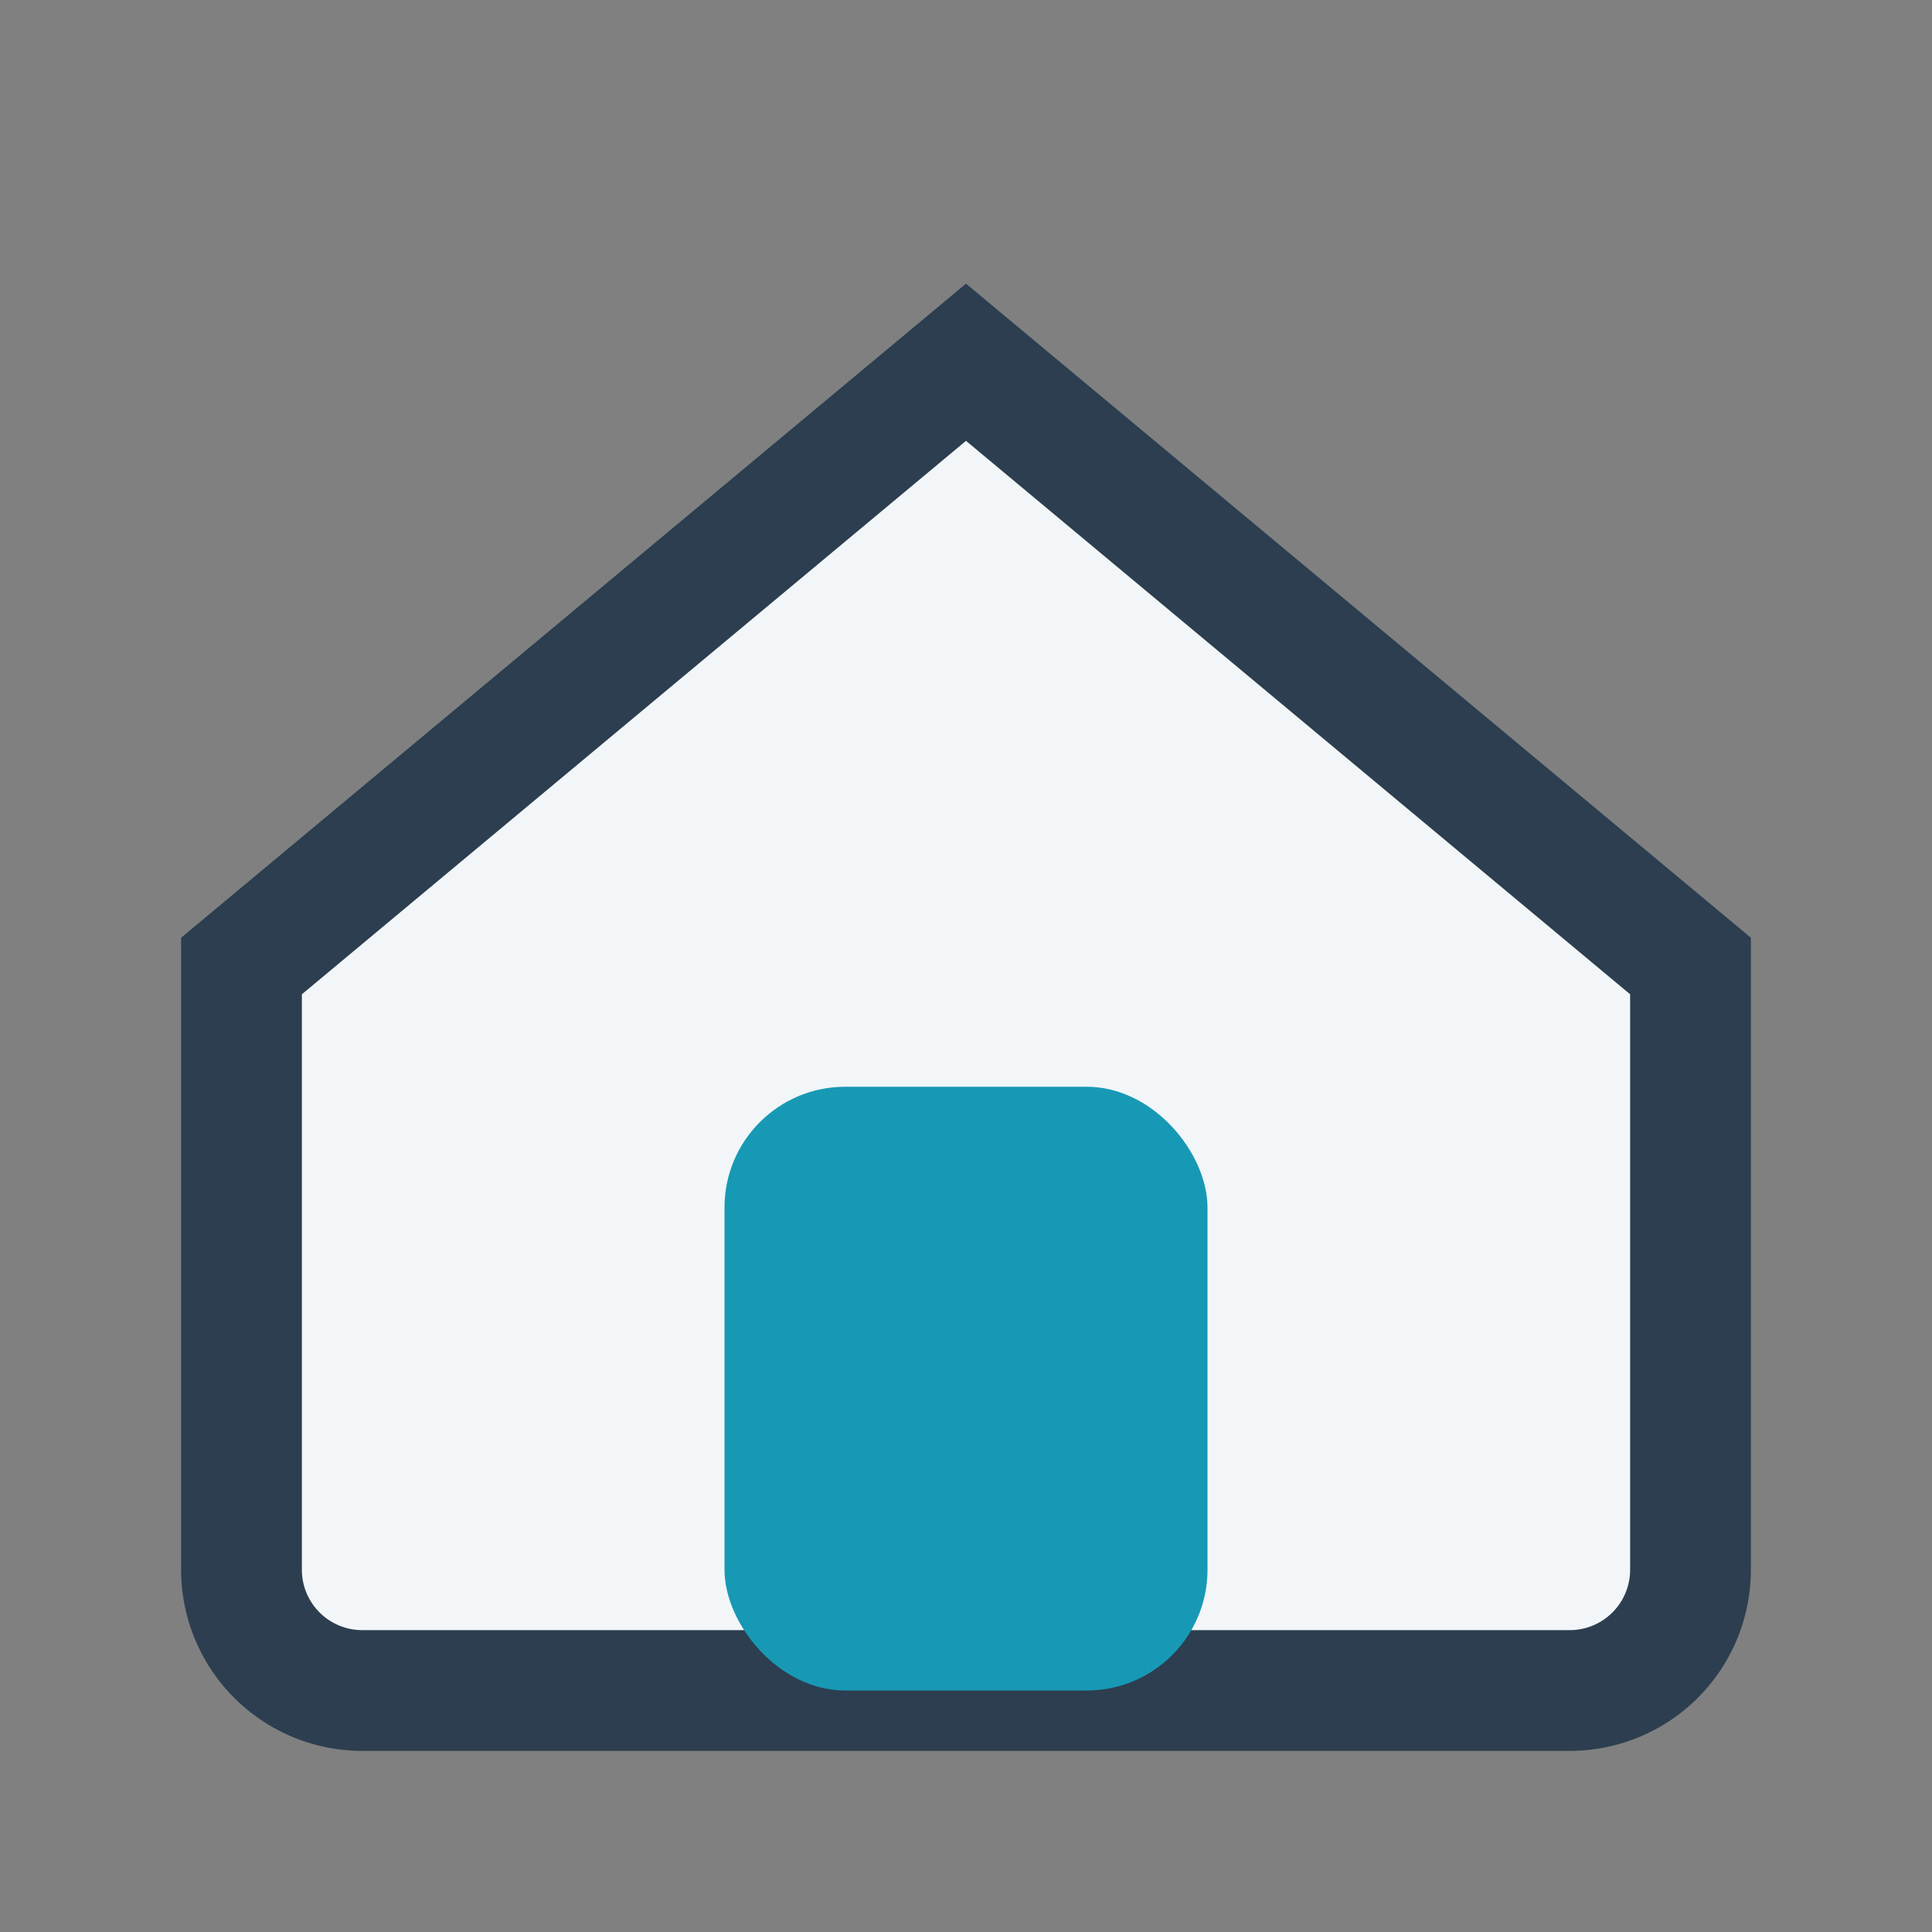 <?xml version="1.0" encoding="UTF-8"?>
<svg xmlns="http://www.w3.org/2000/svg" width="32" height="32" viewBox="0 0 32 32"><rect x="0" y="0" width="32" height="32" fill="#808080" stroke="none"/><path d="M4 16l12-10 12 10V26a2 2 0 0 1-2 2H6a2 2 0 0 1-2-2V16z" fill="#F2F6F8" stroke="#2C3E50" stroke-width="2"/><rect x="12" y="18" width="8" height="10" rx="2" fill="#1799B5"/></svg>